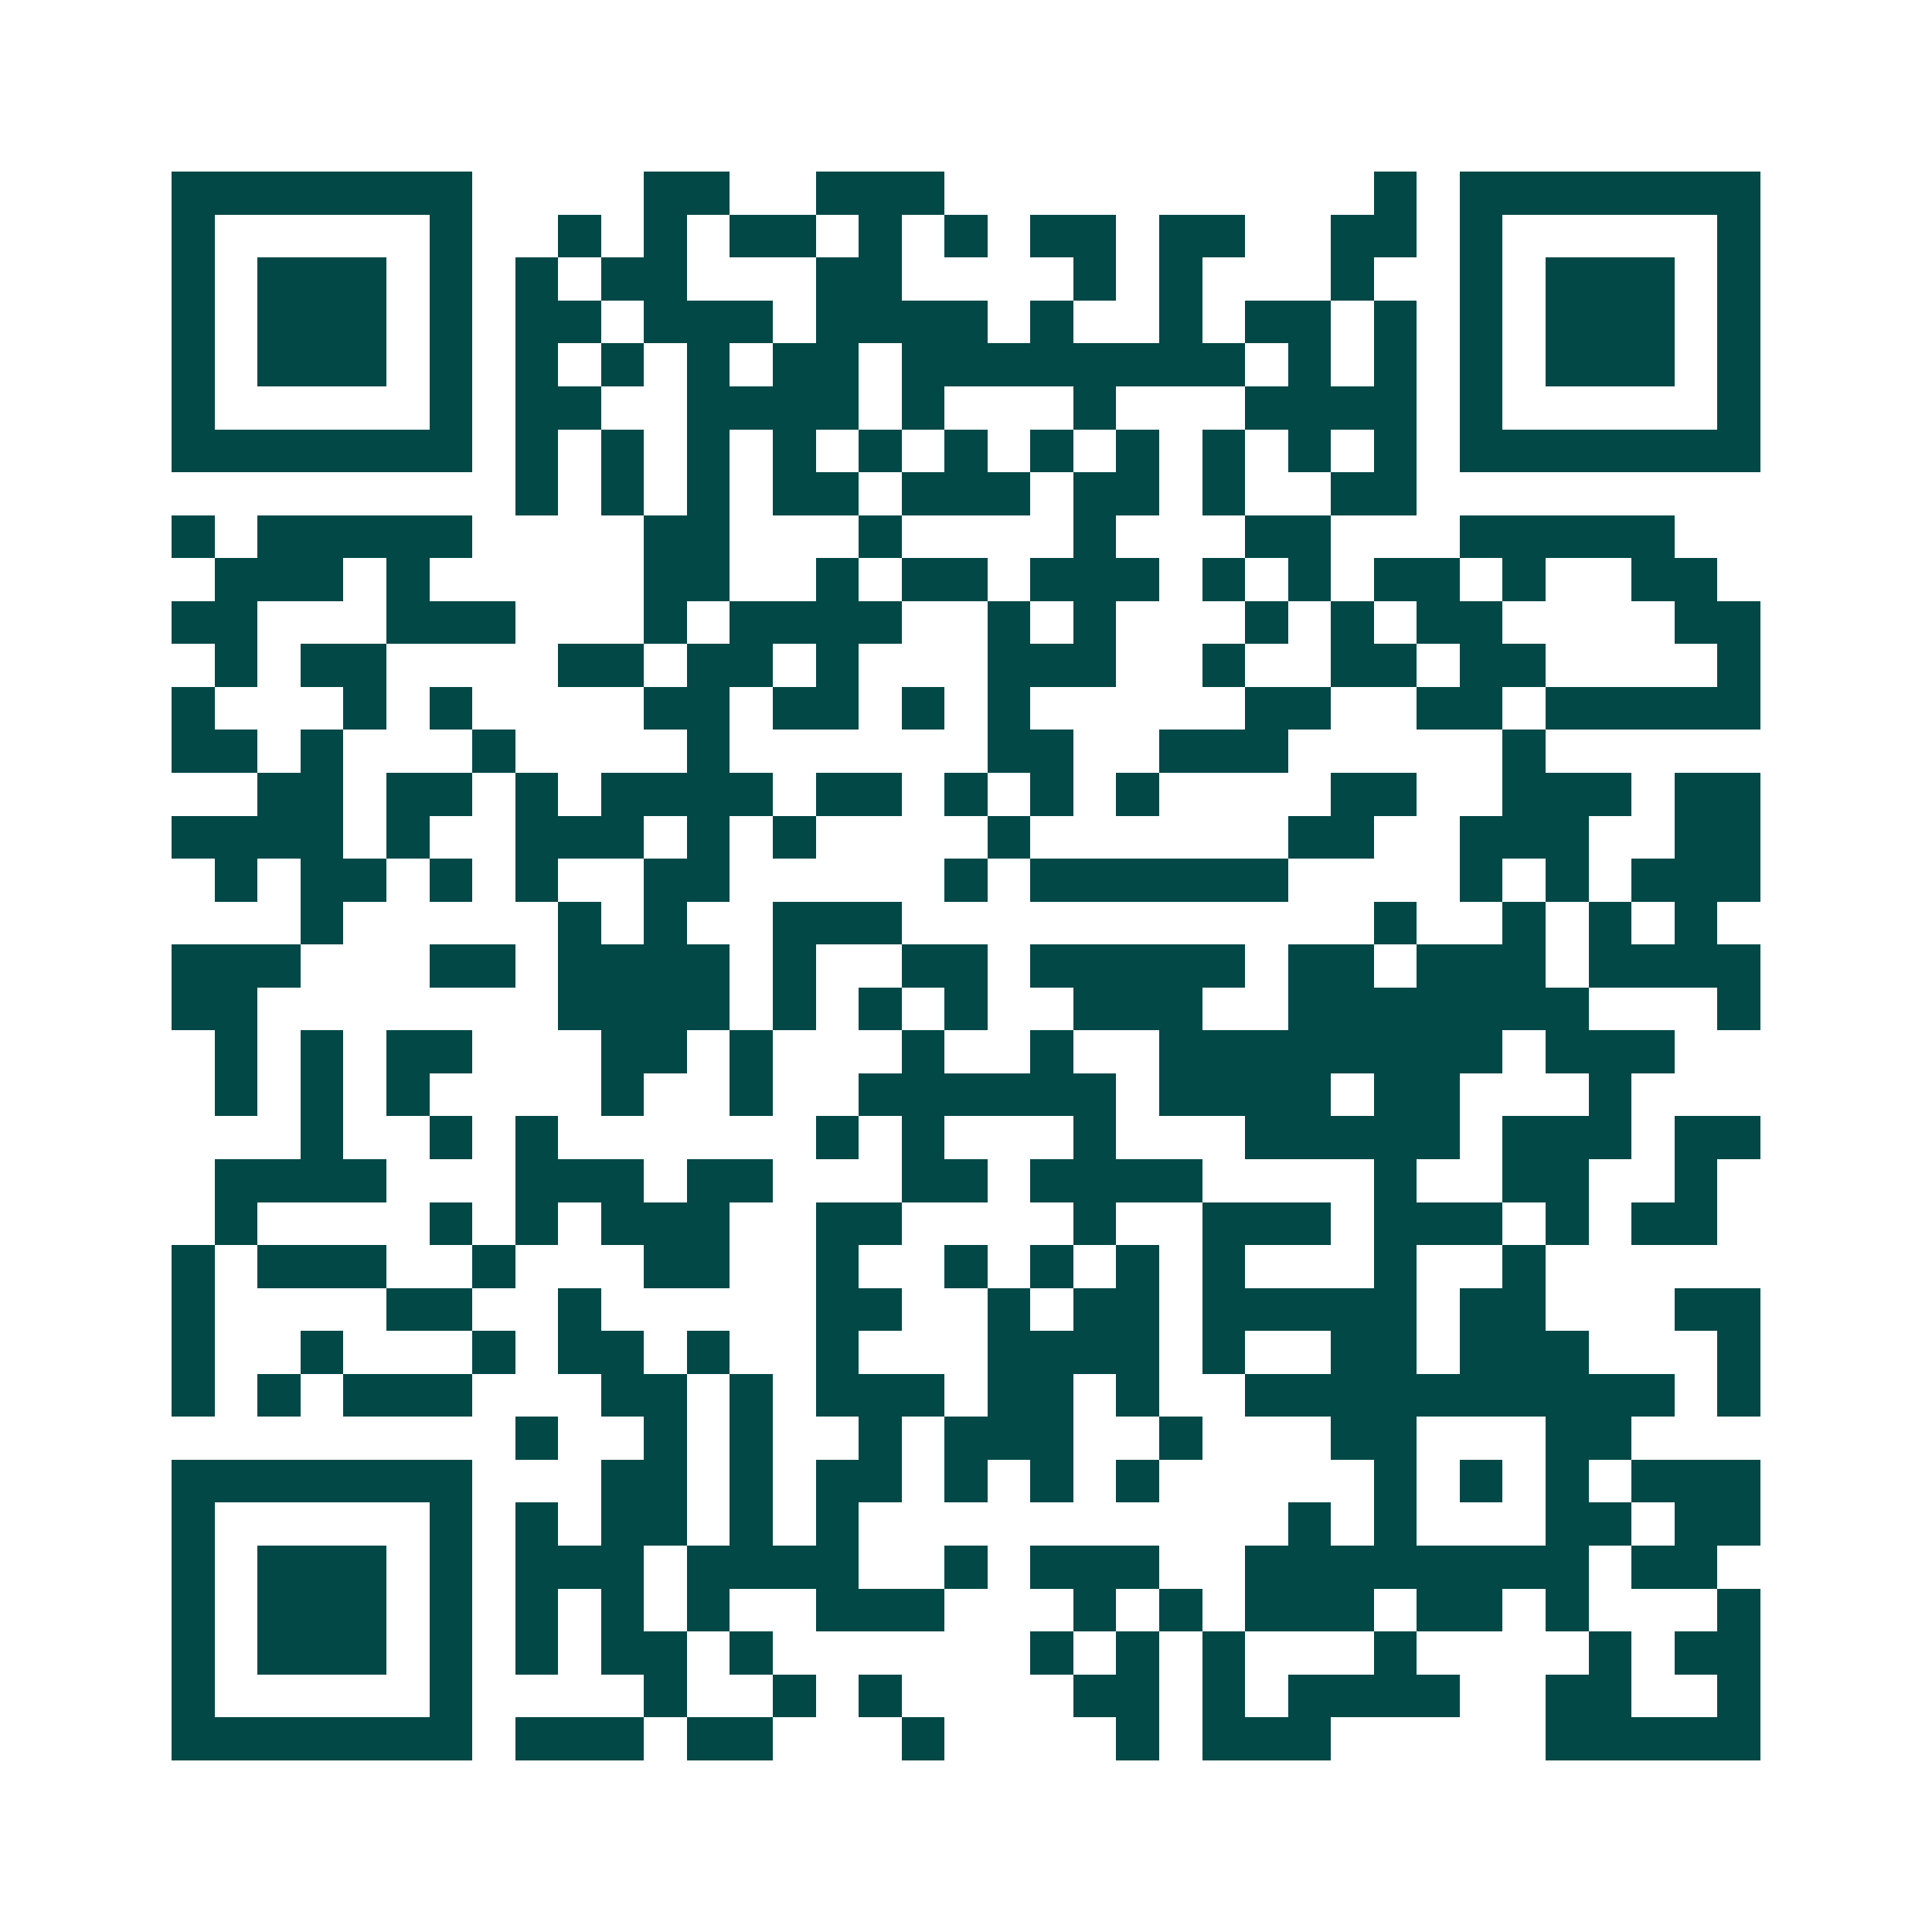<svg xmlns="http://www.w3.org/2000/svg" width="200" height="200" viewBox="0 0 45 45" shape-rendering="crispEdges"><path fill="#ffffff" d="M0 0h45v45H0z"/><path stroke="#014847" d="M4 4.5h7m4 0h2m2 0h3m10 0h1m1 0h7M4 5.5h1m5 0h1m2 0h1m1 0h1m1 0h2m1 0h1m1 0h1m1 0h2m1 0h2m2 0h2m1 0h1m5 0h1M4 6.5h1m1 0h3m1 0h1m1 0h1m1 0h2m3 0h2m4 0h1m1 0h1m3 0h1m2 0h1m1 0h3m1 0h1M4 7.5h1m1 0h3m1 0h1m1 0h2m1 0h3m1 0h4m1 0h1m2 0h1m1 0h2m1 0h1m1 0h1m1 0h3m1 0h1M4 8.5h1m1 0h3m1 0h1m1 0h1m1 0h1m1 0h1m1 0h2m1 0h8m1 0h1m1 0h1m1 0h1m1 0h3m1 0h1M4 9.5h1m5 0h1m1 0h2m2 0h4m1 0h1m3 0h1m3 0h4m1 0h1m5 0h1M4 10.5h7m1 0h1m1 0h1m1 0h1m1 0h1m1 0h1m1 0h1m1 0h1m1 0h1m1 0h1m1 0h1m1 0h1m1 0h7M12 11.5h1m1 0h1m1 0h1m1 0h2m1 0h3m1 0h2m1 0h1m2 0h2M4 12.5h1m1 0h5m4 0h2m3 0h1m4 0h1m3 0h2m3 0h5M5 13.5h3m1 0h1m5 0h2m2 0h1m1 0h2m1 0h3m1 0h1m1 0h1m1 0h2m1 0h1m2 0h2M4 14.5h2m3 0h3m3 0h1m1 0h4m2 0h1m1 0h1m3 0h1m1 0h1m1 0h2m4 0h2M5 15.5h1m1 0h2m4 0h2m1 0h2m1 0h1m3 0h3m2 0h1m2 0h2m1 0h2m4 0h1M4 16.5h1m3 0h1m1 0h1m4 0h2m1 0h2m1 0h1m1 0h1m5 0h2m2 0h2m1 0h5M4 17.5h2m1 0h1m3 0h1m4 0h1m6 0h2m2 0h3m5 0h1M6 18.5h2m1 0h2m1 0h1m1 0h4m1 0h2m1 0h1m1 0h1m1 0h1m4 0h2m2 0h3m1 0h2M4 19.5h4m1 0h1m2 0h3m1 0h1m1 0h1m4 0h1m6 0h2m2 0h3m2 0h2M5 20.5h1m1 0h2m1 0h1m1 0h1m2 0h2m5 0h1m1 0h6m4 0h1m1 0h1m1 0h3M7 21.5h1m5 0h1m1 0h1m2 0h3m11 0h1m2 0h1m1 0h1m1 0h1M4 22.5h3m3 0h2m1 0h4m1 0h1m2 0h2m1 0h5m1 0h2m1 0h3m1 0h4M4 23.5h2m7 0h4m1 0h1m1 0h1m1 0h1m2 0h3m2 0h7m3 0h1M5 24.5h1m1 0h1m1 0h2m3 0h2m1 0h1m3 0h1m2 0h1m2 0h8m1 0h3M5 25.5h1m1 0h1m1 0h1m4 0h1m2 0h1m2 0h6m1 0h4m1 0h2m3 0h1M7 26.5h1m2 0h1m1 0h1m6 0h1m1 0h1m3 0h1m3 0h5m1 0h3m1 0h2M5 27.5h4m3 0h3m1 0h2m3 0h2m1 0h4m4 0h1m2 0h2m2 0h1M5 28.5h1m4 0h1m1 0h1m1 0h3m2 0h2m4 0h1m2 0h3m1 0h3m1 0h1m1 0h2M4 29.5h1m1 0h3m2 0h1m3 0h2m2 0h1m2 0h1m1 0h1m1 0h1m1 0h1m3 0h1m2 0h1M4 30.5h1m4 0h2m2 0h1m5 0h2m2 0h1m1 0h2m1 0h5m1 0h2m3 0h2M4 31.5h1m2 0h1m3 0h1m1 0h2m1 0h1m2 0h1m3 0h4m1 0h1m2 0h2m1 0h3m3 0h1M4 32.5h1m1 0h1m1 0h3m3 0h2m1 0h1m1 0h3m1 0h2m1 0h1m2 0h10m1 0h1M12 33.5h1m2 0h1m1 0h1m2 0h1m1 0h3m2 0h1m3 0h2m3 0h2M4 34.5h7m3 0h2m1 0h1m1 0h2m1 0h1m1 0h1m1 0h1m5 0h1m1 0h1m1 0h1m1 0h3M4 35.5h1m5 0h1m1 0h1m1 0h2m1 0h1m1 0h1m10 0h1m1 0h1m3 0h2m1 0h2M4 36.5h1m1 0h3m1 0h1m1 0h3m1 0h4m2 0h1m1 0h3m2 0h8m1 0h2M4 37.5h1m1 0h3m1 0h1m1 0h1m1 0h1m1 0h1m2 0h3m3 0h1m1 0h1m1 0h3m1 0h2m1 0h1m3 0h1M4 38.5h1m1 0h3m1 0h1m1 0h1m1 0h2m1 0h1m6 0h1m1 0h1m1 0h1m3 0h1m4 0h1m1 0h2M4 39.5h1m5 0h1m4 0h1m2 0h1m1 0h1m4 0h2m1 0h1m1 0h4m2 0h2m2 0h1M4 40.5h7m1 0h3m1 0h2m3 0h1m4 0h1m1 0h3m5 0h5"/></svg>
